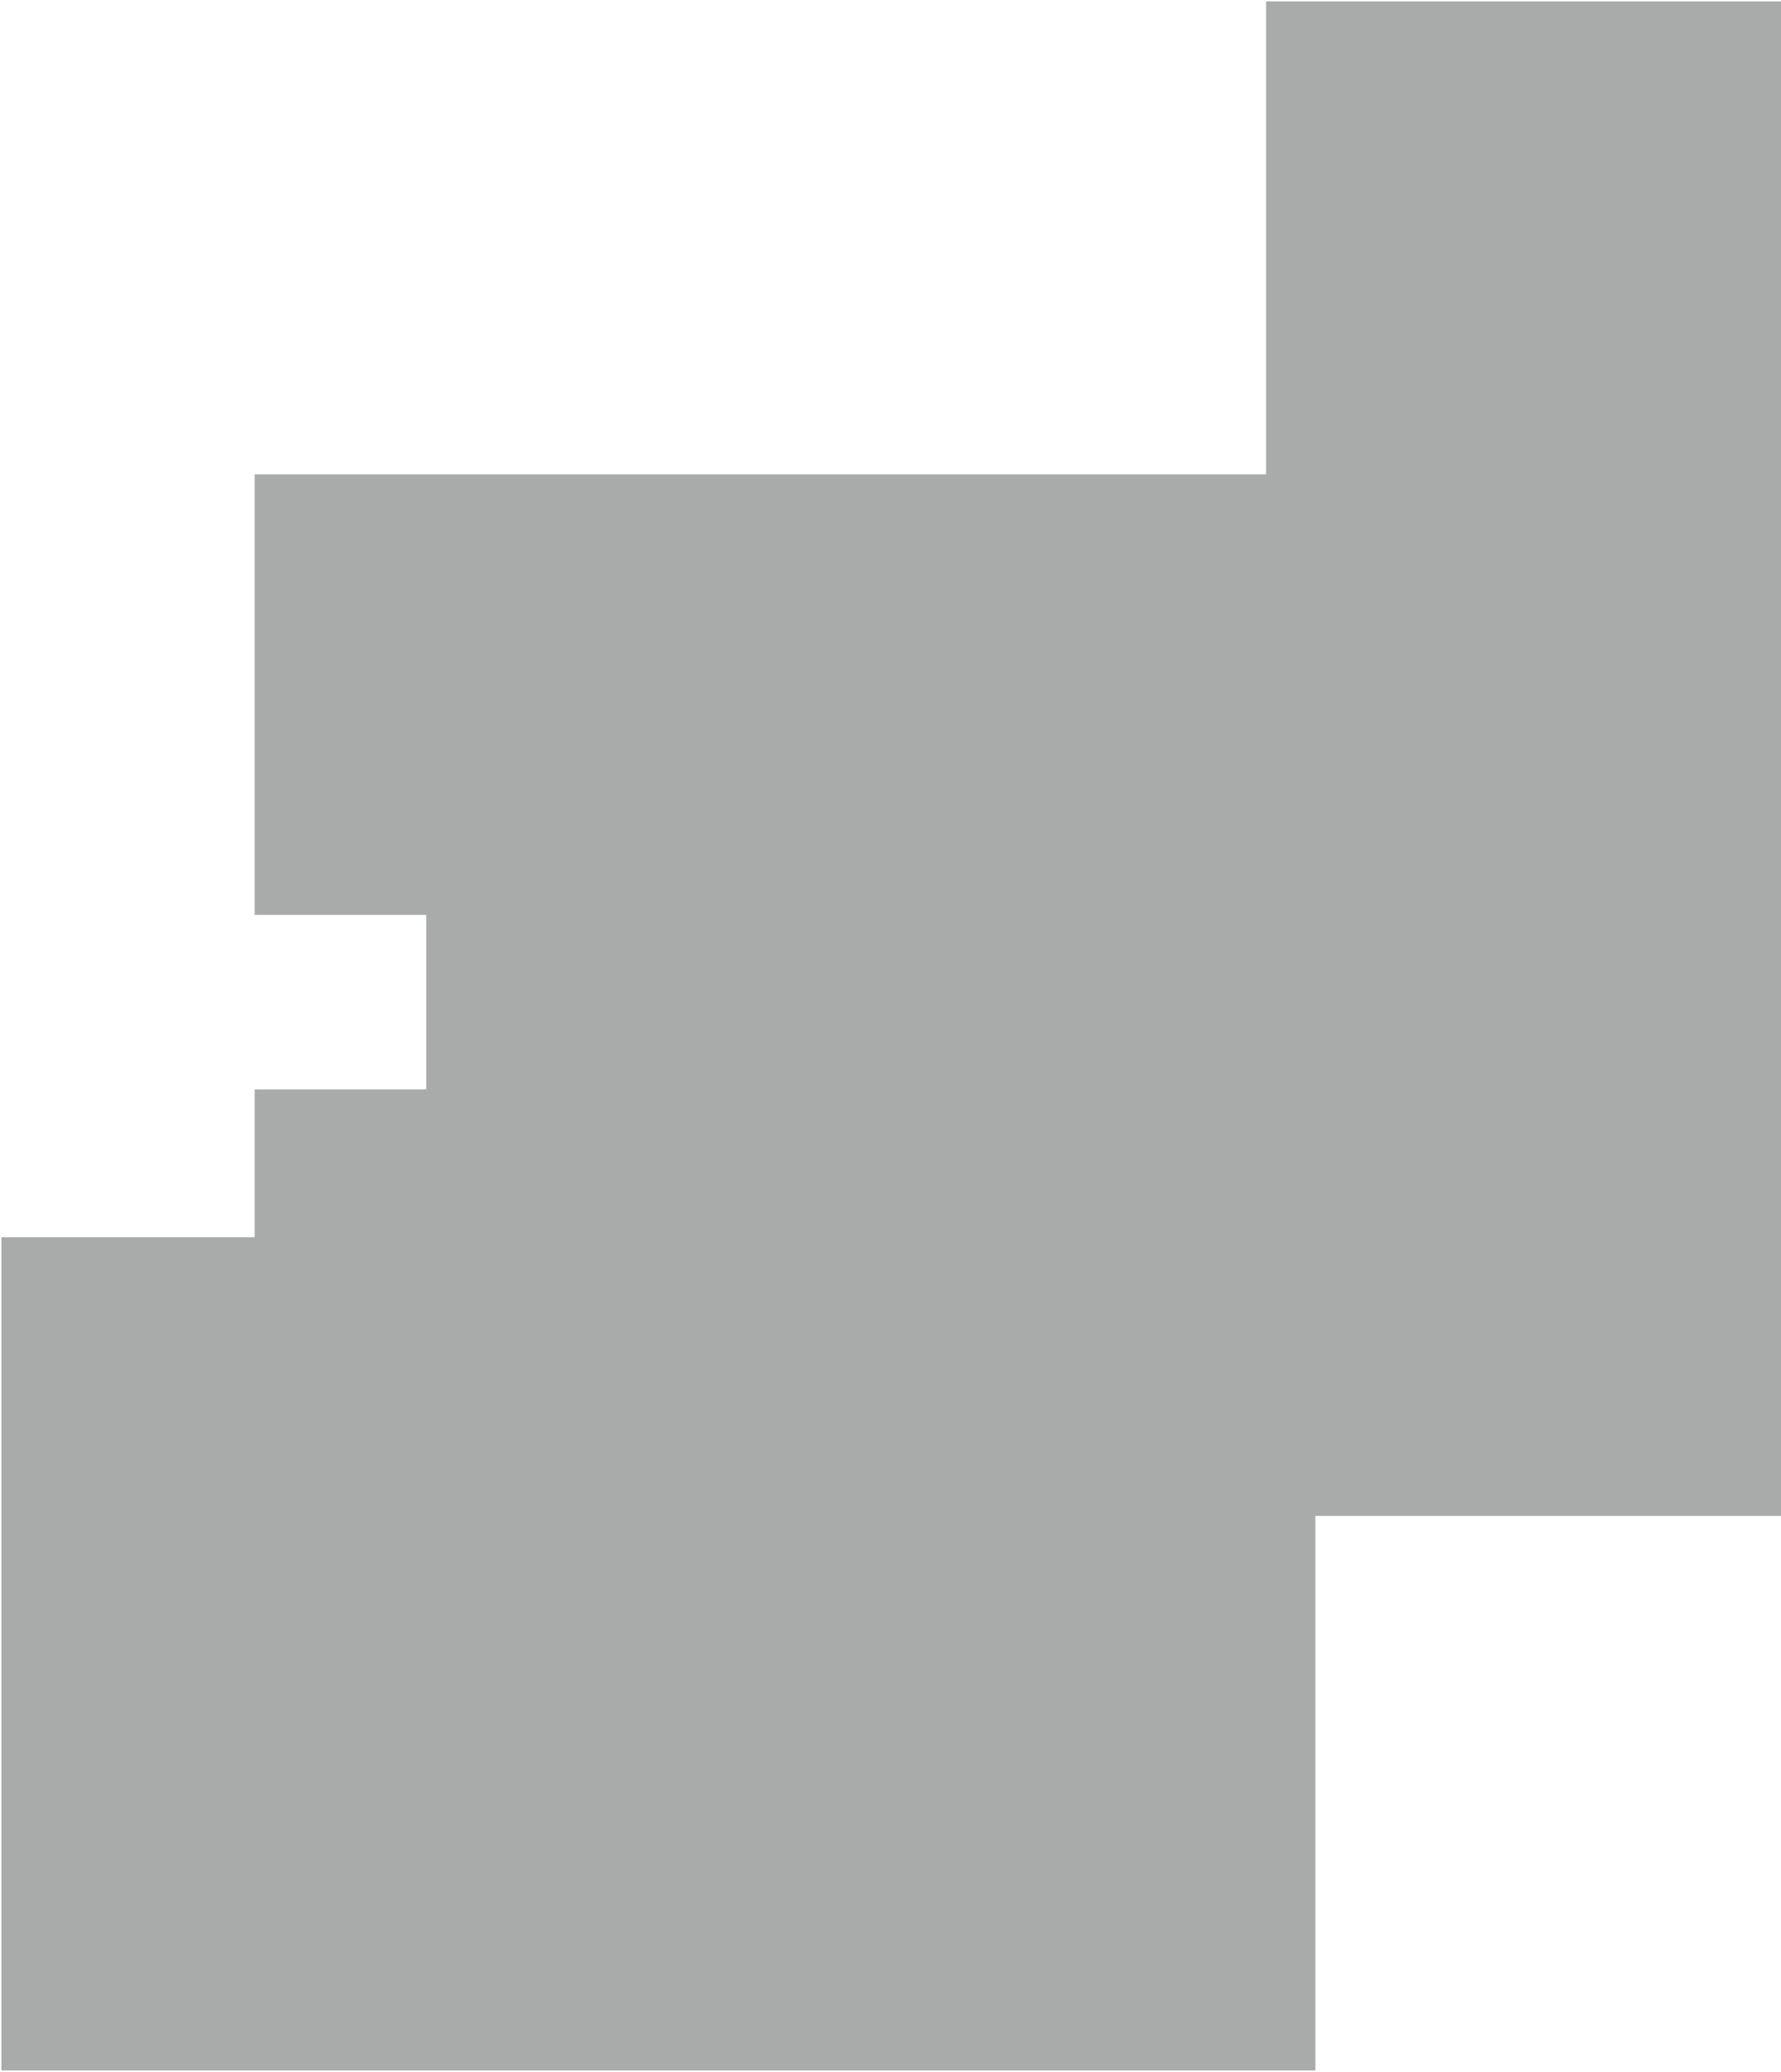 <?xml version="1.0" encoding="UTF-8"?> <svg xmlns="http://www.w3.org/2000/svg" width="633" height="736" viewBox="0 0 633 736" fill="none"> <path d="M450 168.5H94.5H90.5V277.75V325H151.5V387H90.5V439.5H0.5V735.5H467.5V538.5H633V0.5H450V168.5Z" fill="#292C2C" fill-opacity="0.4"></path> </svg> 